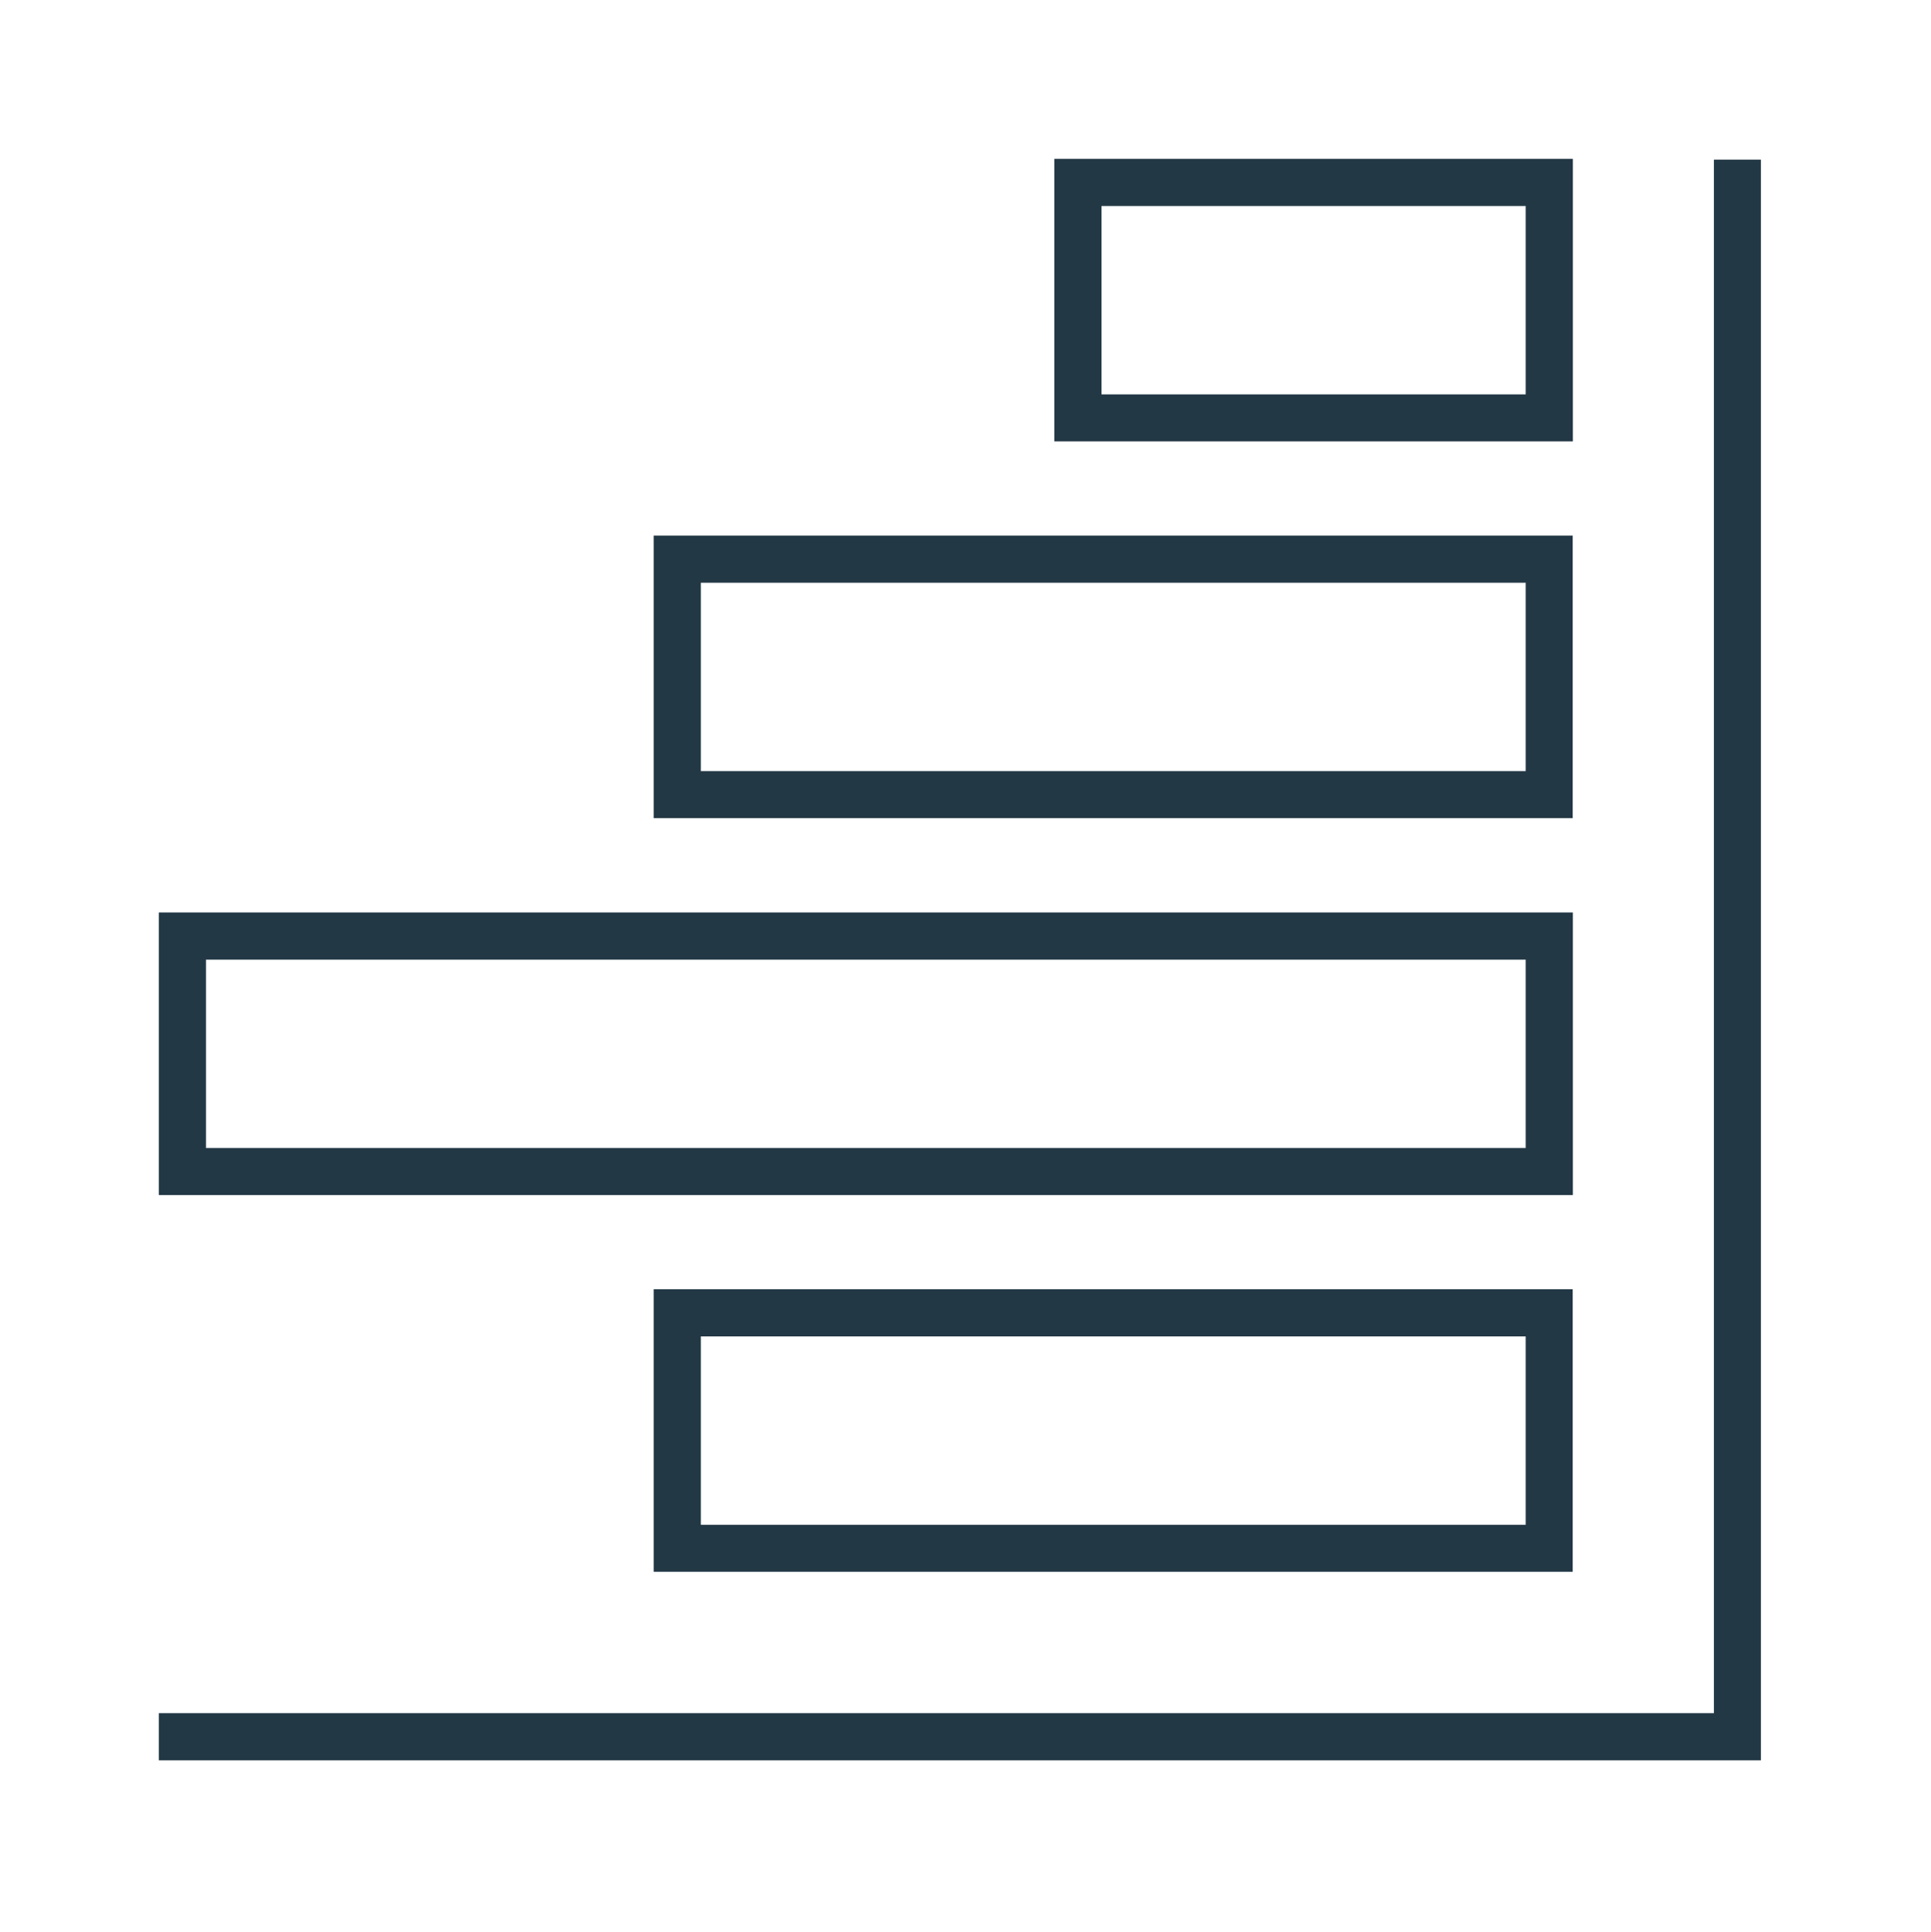 <svg xmlns="http://www.w3.org/2000/svg" width="121.59" height="121.65" viewBox="0 0 121.59 121.65">
  <g id="Group_17847" data-name="Group 17847" transform="translate(15049 -5342)">
    <g id="Layer_1-2" transform="translate(-15049 5342)">
      <g id="Group_17846" data-name="Group 17846">
        <path id="Path_11723" data-name="Path 11723" d="M121.59,59.34H111.17A50.463,50.463,0,0,0,62.28,10.42V0H59.31V10.42A50.463,50.463,0,0,0,10.42,59.34H0v2.97H10.42a50.463,50.463,0,0,0,48.89,48.92v10.42h2.97V111.23a50.47,50.47,0,0,0,48.89-48.92h10.42V59.34h0Zm-13.38,0H96.35A35.641,35.641,0,0,0,62.28,25.25V13.39a47.507,47.507,0,0,1,45.93,45.95ZM93.38,62.31a32.675,32.675,0,0,1-31.1,31.12V78.63H59.31v14.8a32.675,32.675,0,0,1-31.1-31.12H43V59.34H28.21a32.675,32.675,0,0,1,31.1-31.12v14.8h2.97V28.22a32.675,32.675,0,0,1,31.1,31.12H78.59v2.97H93.38ZM59.31,13.39V25.26A35.641,35.641,0,0,0,25.24,59.35H13.38A47.5,47.5,0,0,1,59.31,13.4h0ZM13.38,62.31H25.24A35.641,35.641,0,0,0,59.31,96.4v11.87A47.507,47.507,0,0,1,13.38,62.32h0Zm48.89,45.95V96.39A35.641,35.641,0,0,0,96.34,62.3H108.2a47.5,47.5,0,0,1-45.93,45.95h0Z" fill="#233845" opacity="0"/>
      </g>
    </g>
    <g id="Layer_1-2-2" data-name="Layer_1-2" transform="translate(-15039 5352)">
      <path id="Path_11724" data-name="Path 11724" d="M0,97.86v2.97H100.88V.05H97.92V97.86Z" fill="#233845"/>
      <path id="Path_11725" data-name="Path 11725" d="M89.04,71.17H31.16V88.96H89.03V71.17h0ZM34.13,86V74.14H86.07V86Z" fill="#233845"/>
      <path id="Path_11726" data-name="Path 11726" d="M89.04,47.45H0V65.24H89.04V47.45h0ZM2.97,62.28V50.42h83.1V62.28Z" fill="#233845"/>
      <path id="Path_11727" data-name="Path 11727" d="M89.04,23.72H31.16V41.51H89.03V23.72h0ZM34.13,38.55V26.69H86.07V38.55Z" fill="#233845"/>
      <path id="Path_11728" data-name="Path 11728" d="M89.04,17.79V0H56.39V17.79ZM59.36,14.82V2.97H86.07V14.83H59.36Z" fill="#233845"/>
    </g>
  </g>
</svg>
